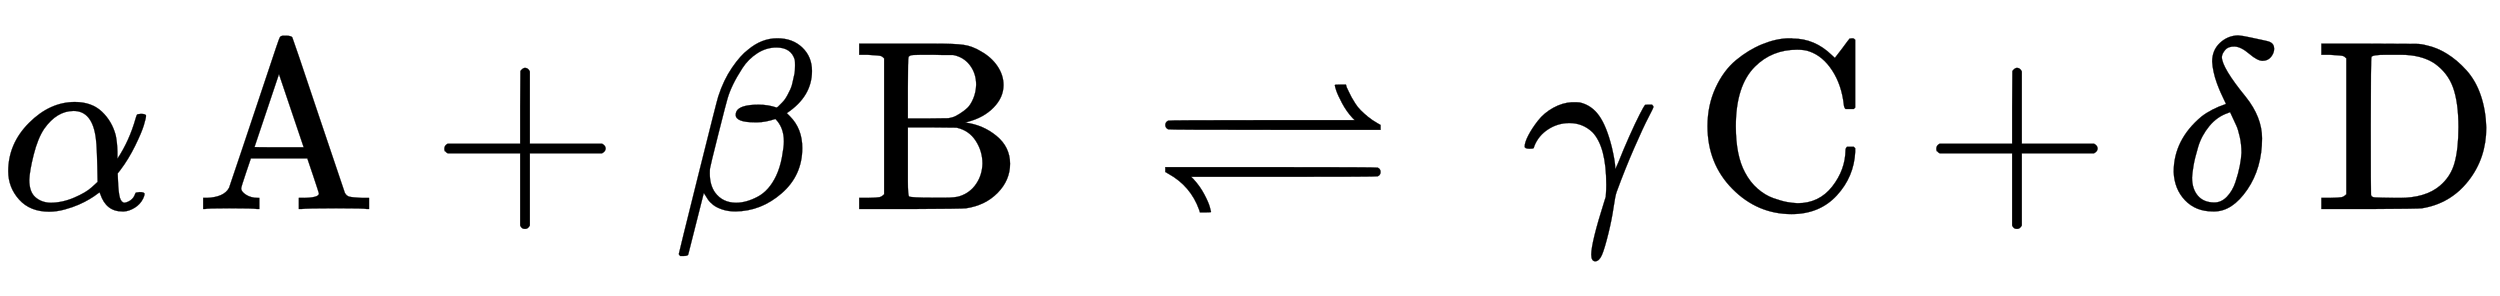 <svg xmlns:xlink="http://www.w3.org/1999/xlink" width="23.978ex" height="2.843ex" style="vertical-align: -0.838ex;" viewBox="0 -863.1 10323.6 1223.9" role="img" focusable="false" xmlns="http://www.w3.org/2000/svg" aria-labelledby="MathJax-SVG-1-Title"><title id="MathJax-SVG-1-Title">{\displaystyle \mathrm {\alpha \,A+\beta \,B\ \rightleftharpoons \ \gamma \,C+\delta \,D} }</title><defs aria-hidden="true"><path stroke-width="1" id="E1-MJMATHI-3B1" d="M34 156q0 114 86 2e2t189 86q70 0 112-40t57-98q6-29 7-67V208q49 74 75 166 4 14 6 16t16 3q21 0 21-8 0-9-9-39t-36-85-61-1e2l-11-14 1-24q2-56 8-76t19-21q14 2 26 11t17 23q2 7 5 8t15 2q20 0 20-8 0-6-6-19-12-24-35-38T512-10h-7q-67 0-91 72l-3 7-11-8q-10-8-30-20T325 18 267-2t-64-9Q124-11 79 39T34 156zM208 26q49 0 98 21t73 43l24 22q-2 143-7 178-14 115-92 115-69 0-121-73-27-40-44-108T121 120q0-49 25-71t62-23z"/><path stroke-width="1" id="E1-MJMAIN-41" d="M255 0Q240 3 140 3 48 3 39 0H32V46H47q72 3 92 42 1 3 53 157T295 553t53 155q3 8 18 8h10q20-1 24-7 2-2 108-319L617 67q7-13 19-16t51-5h30V0h-9q-9 3-127 3Q458 3 437 0H427V46h13q70 0 70 18 0 2-24 74l-24 71H229l-20-59q-20-59-20-65 0-13 20-26t50-13h5V0h-9zM447 255 345 557 244 256q0-1 101-1H447z"/><path stroke-width="1" id="E1-MJMAIN-2B" d="M56 237t0 13 14 20H369V420l1 150q10 13 19 13 13 0 20-15V270H707q15-8 15-20t-15-20H409V-68q-8-14-18-14h-2-2q-12 0-18 14V230H70q-14 7-14 20z"/><path stroke-width="1" id="E1-MJMATHI-3B2" d="M29-194q-6 6-6 8 0 3 79 320t84 331q22 68 57 119t66 74q56 47 120 47h2q62 0 102-38t40-97q0-105-104-174l13-13q51-51 51-131 0-113-85-187T257-10q-30 0-54 8T165 17 143 40 131 59t-5 6L62-188q-2-6-20-6H29zM353 431q39 0 74-12l5 3q4 4 7 7t10 10 12 14 11 18 12 24 9 29 8 36q2 9 2 33 0 18-1 23-15 51-76 51-42 0-79-24t-61-61-39-68-23-59q-5-16-38-147T152 168q-1-5-1-21 0-48 22-79 31-42 87-42 42 0 89 25t76 86q16 34 24 77t8 65q0 58-35 93-42-14-75-14H337q-79 0-79 31 0 7 3 14 14 28 92 28z"/><path stroke-width="1" id="E1-MJMAIN-42" d="M131 622q-7 7-11 9t-16 3-43 3H28v46H229h38 79q77 0 113-5t72-27q43-24 68-61t25-78q0-51-41-93T476 360l-10-3q73-9 129-55t56-115q0-68-51-120T469 3Q456 1 242 0H28V46H61q42 1 51 3t19 12V622zM511 513q0 47-26 81t-69 42q-1 0-13 0t-32 0-38 1q-67 0-82-1t-19-8q-3-4-3-129V374h83l84 1 10 2q4 1 11 3t25 13 32 24 25 39 12 57zm26-325q0 51-28 94t-79 54l-101 1H229V2e2 116q0-59 5-64 6-5 1e2-5h49q42 0 60 6 43 14 68 51t26 84z"/><path stroke-width="1" id="E1-MJAMS-21CC" d="M755 512q0 2 23 2h23l3-11q1-2 8-17t12-24 15-25 23-29 30-27 40-27l12-7V327H507q-437 0-440 2-12 6-12 18t12 18q3 2 387 2H837l-9 9q-25 27-43 61t-24 52-6 23zM55 153v20H492q436 0 440-2 12-5 12-18t-12-18q-4-2-387-2H162l9-9q27-29 45-63T239 8l5-20q0-2-23-2H198L195-4Q160 95 67 146l-12 7z"/><path stroke-width="1" id="E1-MJMATHI-3B3" d="M31 249q-20 0-20 9 0 17 15 46t40 61 63 53 77 23q27 0 33-1 48-11 79-54t53-131q14-60 14-85 0-4 1-4l12 27q20 51 45 107t43 91 22 39q2 1 16 1h13q6-6 6-9 0-4-21-44T463 251 391 71q-6-16-13-65T357-1e2q-16-65-27-90t-27-26q-17 0-17 28 0 50 54 220l6 19 1 18q1 10 1 31 0 157-57 217-40 38-95 38-48 0-88-26T51 260q-2-9-4-9-2-2-16-2z"/><path stroke-width="1" id="E1-MJMAIN-43" d="M56 342q0 86 33 158t85 115 109 66 108 24q3 0 9 0t8-1q91 0 161-68l13-12 30 39q27 37 31 41 1 0 4 0t6 1h4q3 0 9-6V419l-6-6H626q-6 6-7 17-9 82-48 142t-95 79q-19 7-50 7-104 0-174-70-79-79-79-246 0-121 38-191 21-40 52-67t65-39 56-16 44-5q89 0 143 69t55 151q0 7 6 13h28l6-6V236q-5-103-76-180T403-21Q262-21 159 83T56 342z"/><path stroke-width="1" id="E1-MJMATHI-3B4" d="M195 609q0 47 32 77t75 31q17-1 49-8t56-12 26-7q18-8 18-28 0-18-13-34t-35-16q-21 0-55 29t-60 30-39-14-14-29q0-44 99-165 67-84 67-171 0-123-61-212T205-10h-7Q127-10 83 36T36 153q0 133 115 229 40 31 101 52 0 1-7 15t-15 32-16 40-13 45-6 43zM112 130q0-47 24-75t68-28q29 0 52 24t35 60 18 67 7 54q0 35-7 66t-14 46-26 56l-10-4q-44-15-76-54t-46-86-19-77-6-49z"/><path stroke-width="1" id="E1-MJMAIN-44" d="M130 622q-7 7-11 9t-16 3-43 3H27v46H228q171-1 191-1t42-6q43-9 85-35t80-68 59-103 23-134q0-126-74-220T442 3Q429 1 228 0H27V46H60q42 1 51 3t19 12V622zM593 338q0 101-22 163T493 602q-54 35-138 35H322 294q-56 0-60-9-3-4-3-284 0-282 1-285 1-10 16-11t91-2h11q106 0 165 49 46 38 62 96t16 147z"/></defs><g stroke="currentcolor" fill="currentcolor" stroke-width="0" transform="matrix(1 0 0 -1 0 0)" aria-hidden="true"><use x="0" y="0" xlink:href="#E1-MJMATHI-3B1"/><use x="807" y="0" xlink:href="#E1-MJMAIN-41"/><use x="1779" y="0" xlink:href="#E1-MJMAIN-2B"/><use x="2780" y="0" xlink:href="#E1-MJMATHI-3B2"/><use x="3520" y="0" xlink:href="#E1-MJMAIN-42"/><use x="4757" y="0" xlink:href="#E1-MJAMS-21CC"/><use x="6285" y="0" xlink:href="#E1-MJMATHI-3B3"/><use x="6995" y="0" xlink:href="#E1-MJMAIN-43"/><use x="7940" y="0" xlink:href="#E1-MJMAIN-2B"/><use x="8940" y="0" xlink:href="#E1-MJMATHI-3B4"/><use x="9559" y="0" xlink:href="#E1-MJMAIN-44"/></g></svg>